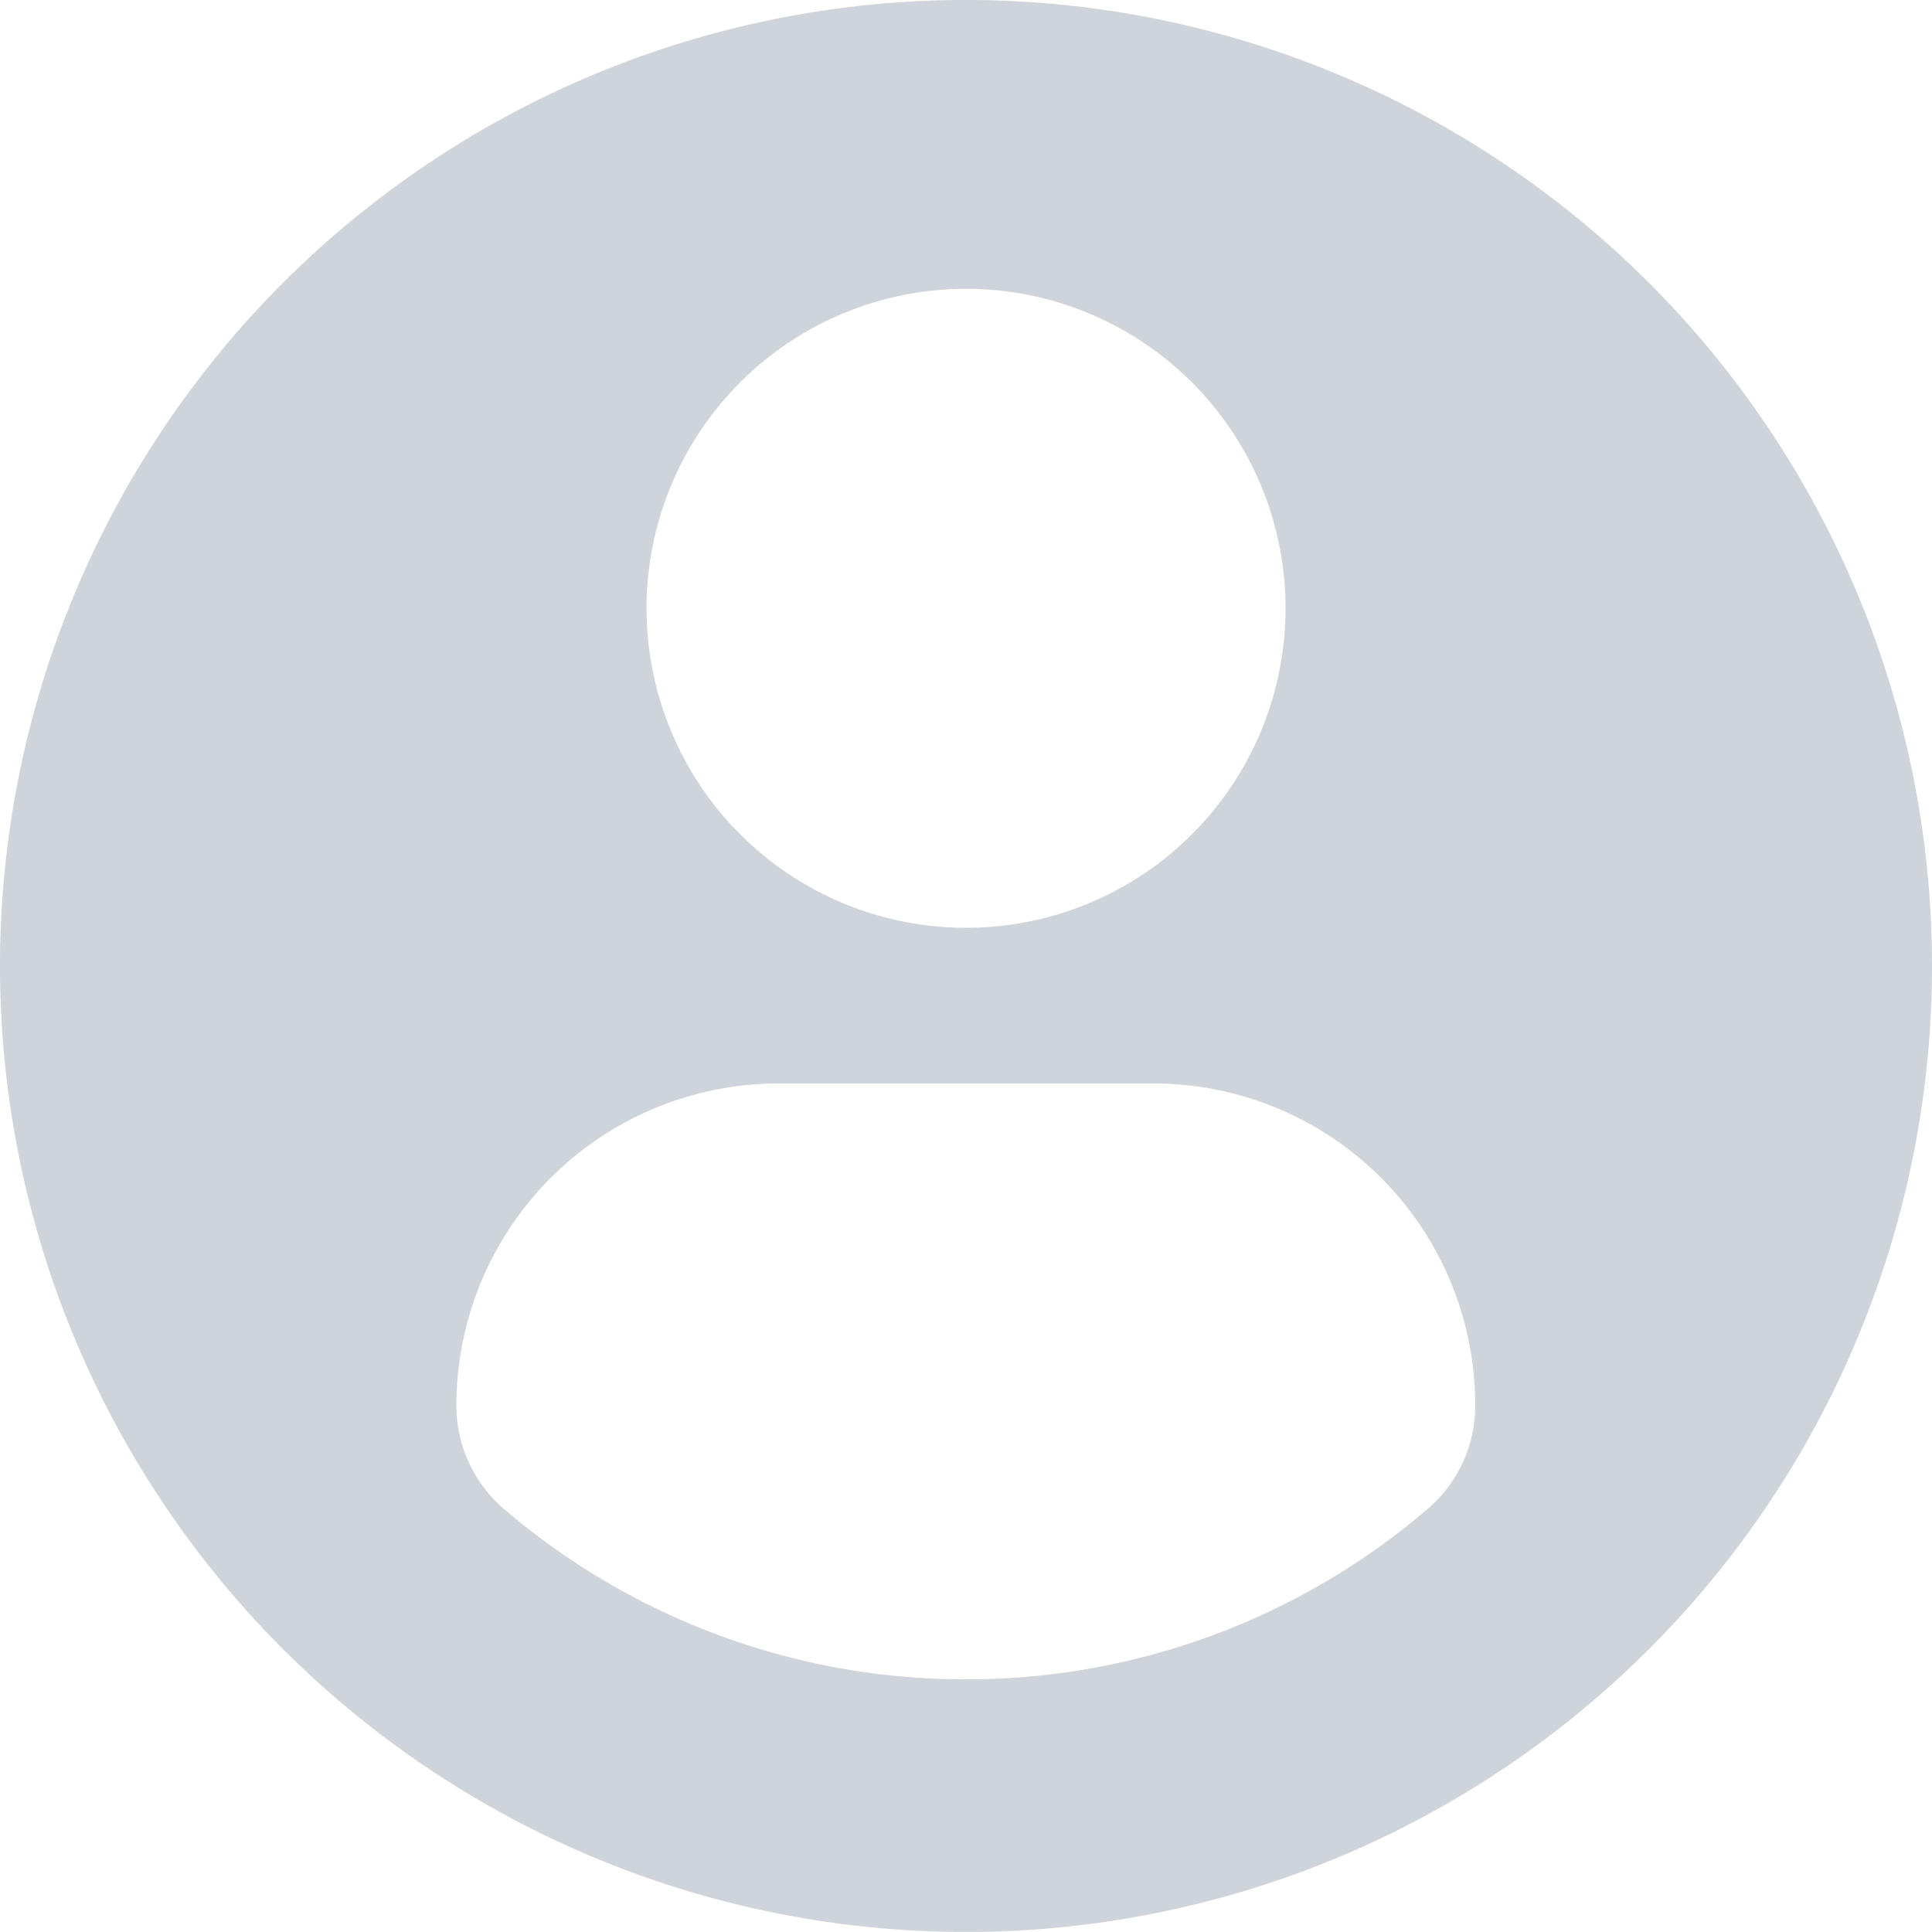 <svg xmlns="http://www.w3.org/2000/svg" width="56" height="55.997" viewBox="0 0 56 55.997">
  <g id="default" transform="translate(0 -0.001)">
    <path id="Контур_3919" data-name="Контур 3919" d="M28,0A28,28,0,1,0,56,28,28,28,0,0,0,28,0Zm0,8.372a9.261,9.261,0,1,1-9.26,9.261A9.262,9.262,0,0,1,28,8.373Zm-.006,40.305a20.549,20.549,0,0,1-13.381-4.934,3.947,3.947,0,0,1-1.385-3,9.34,9.34,0,0,1,9.385-9.337H33.389a9.326,9.326,0,0,1,9.371,9.337,3.937,3.937,0,0,1-1.384,3A20.542,20.542,0,0,1,27.994,48.678Z" fill="#ced4da"/>
  </g>
</svg>

